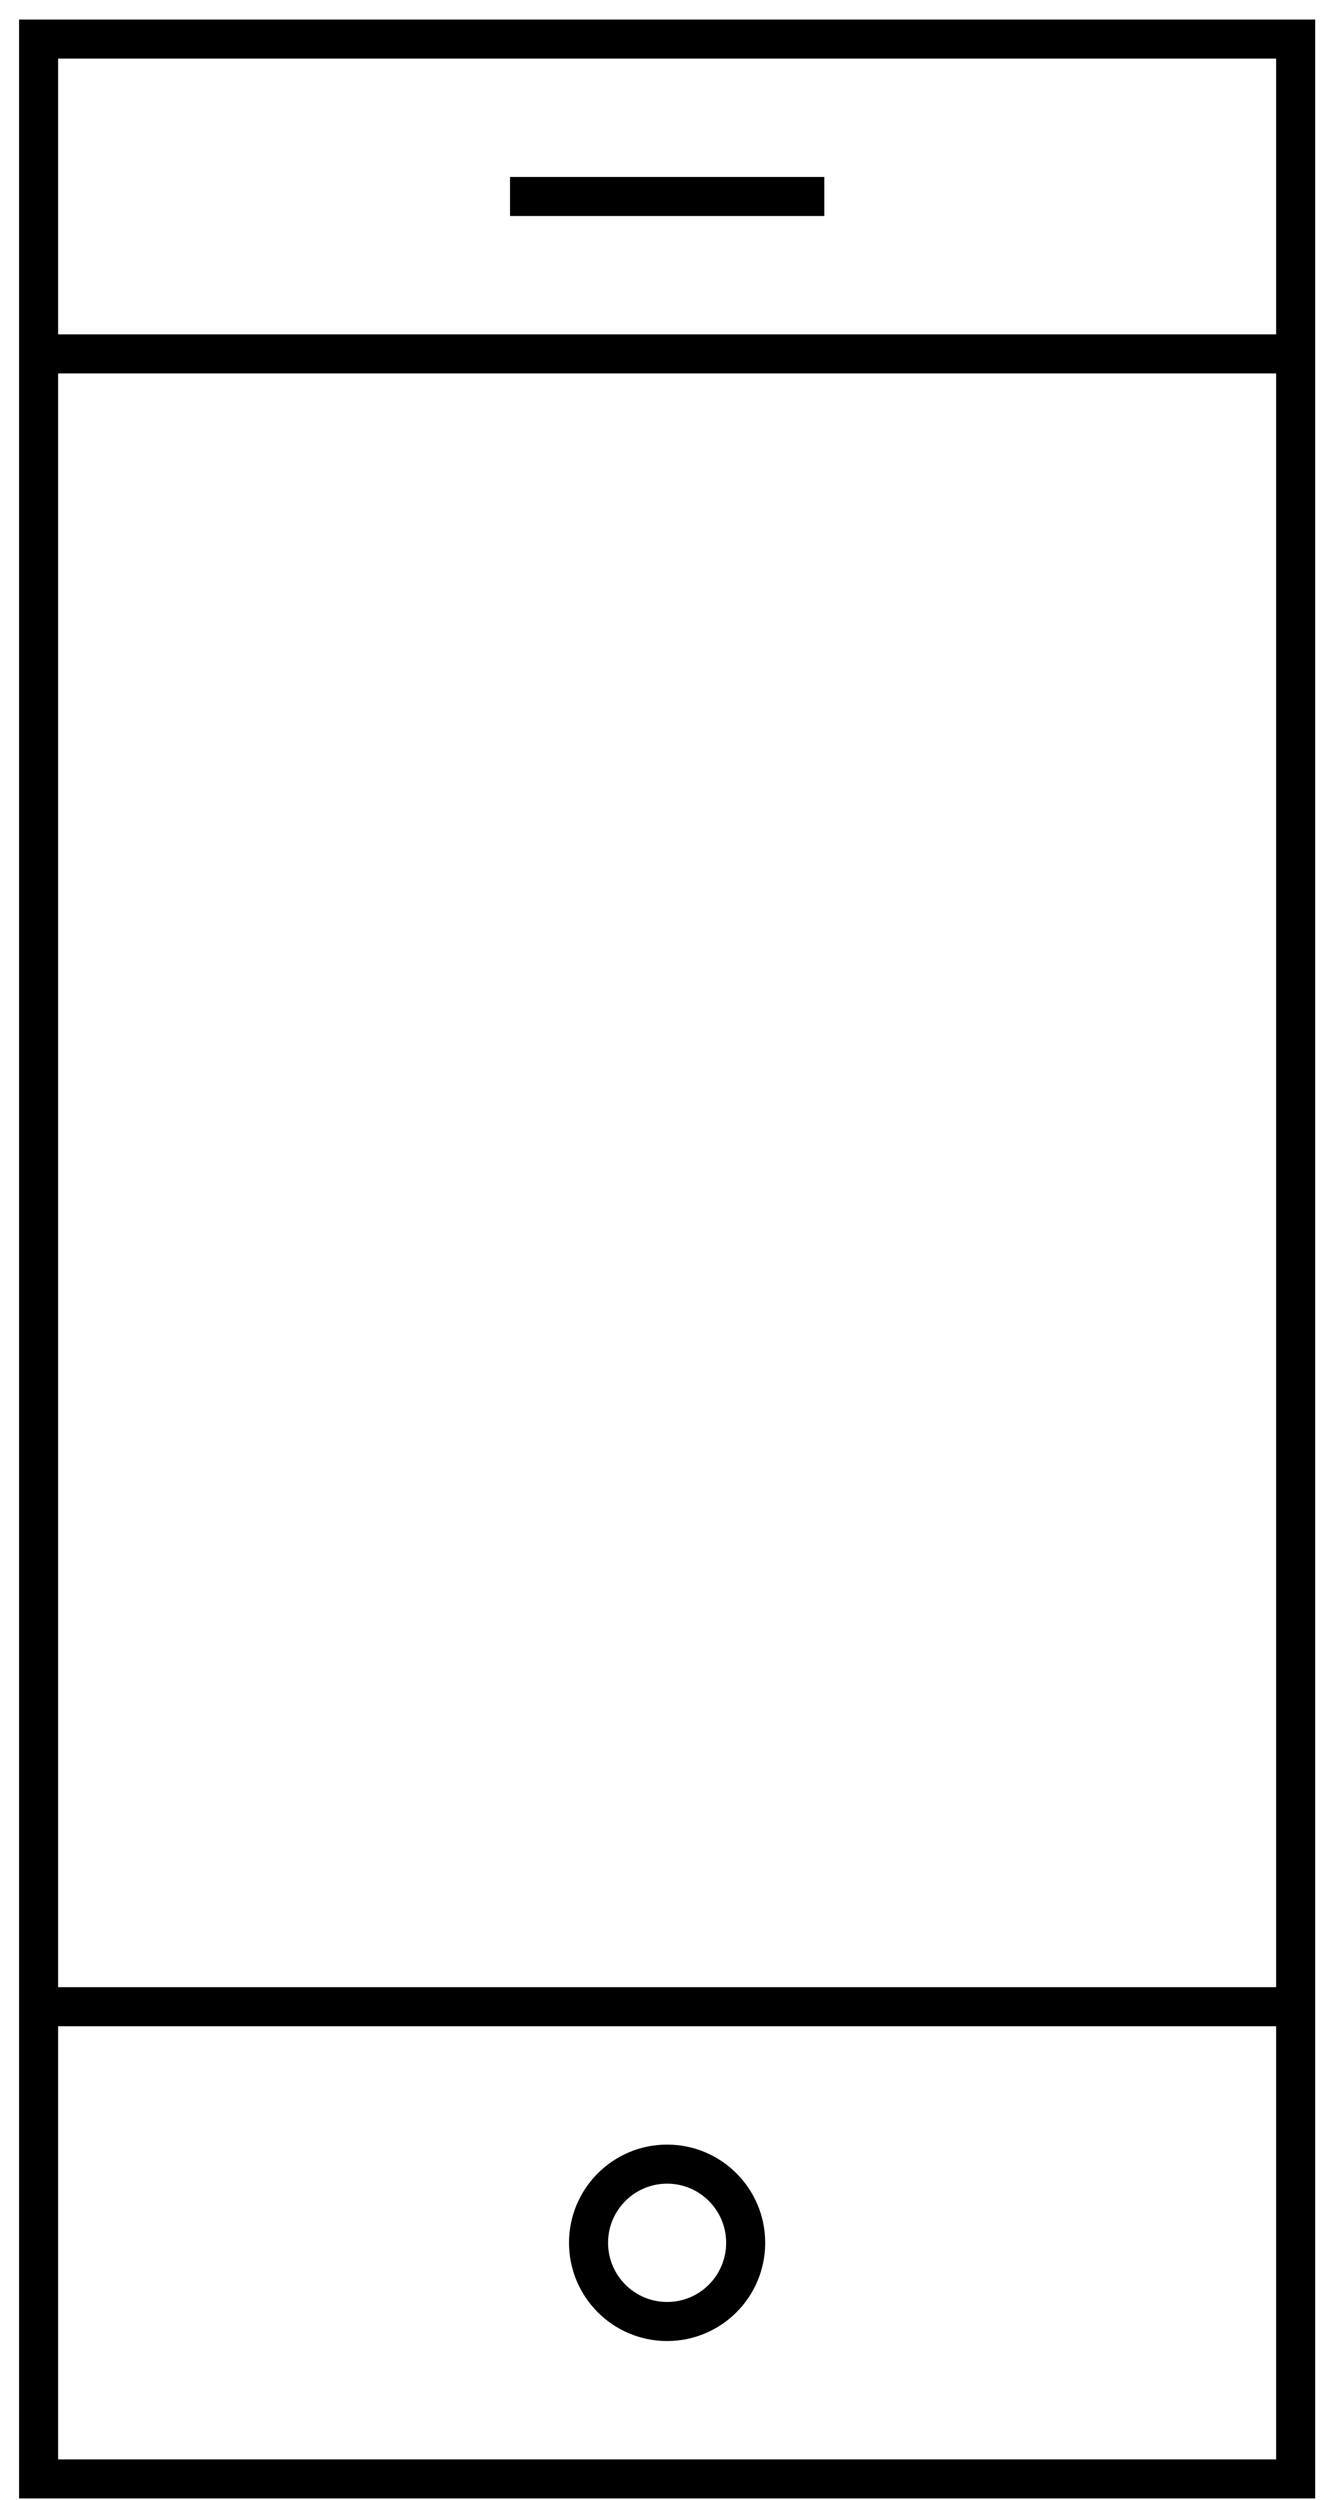 <?xml version="1.0" encoding="UTF-8"?> <svg xmlns="http://www.w3.org/2000/svg" width="34" height="64" viewBox="0 0 34 64" fill="none"><path d="M33.172 1H0.988V63.462H33.172V1Z" stroke="black" stroke-miterlimit="10"></path><path d="M13.058 5.03H21.104" stroke="black" stroke-miterlimit="10"></path><path d="M0.988 51.373H33.172" stroke="black" stroke-miterlimit="10"></path><path d="M0.988 9.06H33.172" stroke="black" stroke-miterlimit="10"></path><path d="M17.08 59.432C18.191 59.432 19.091 58.53 19.091 57.417C19.091 56.305 18.191 55.403 17.08 55.403C15.969 55.403 15.068 56.305 15.068 57.417C15.068 58.53 15.969 59.432 17.08 59.432Z" stroke="black" stroke-miterlimit="10" stroke-linejoin="bevel"></path></svg> 